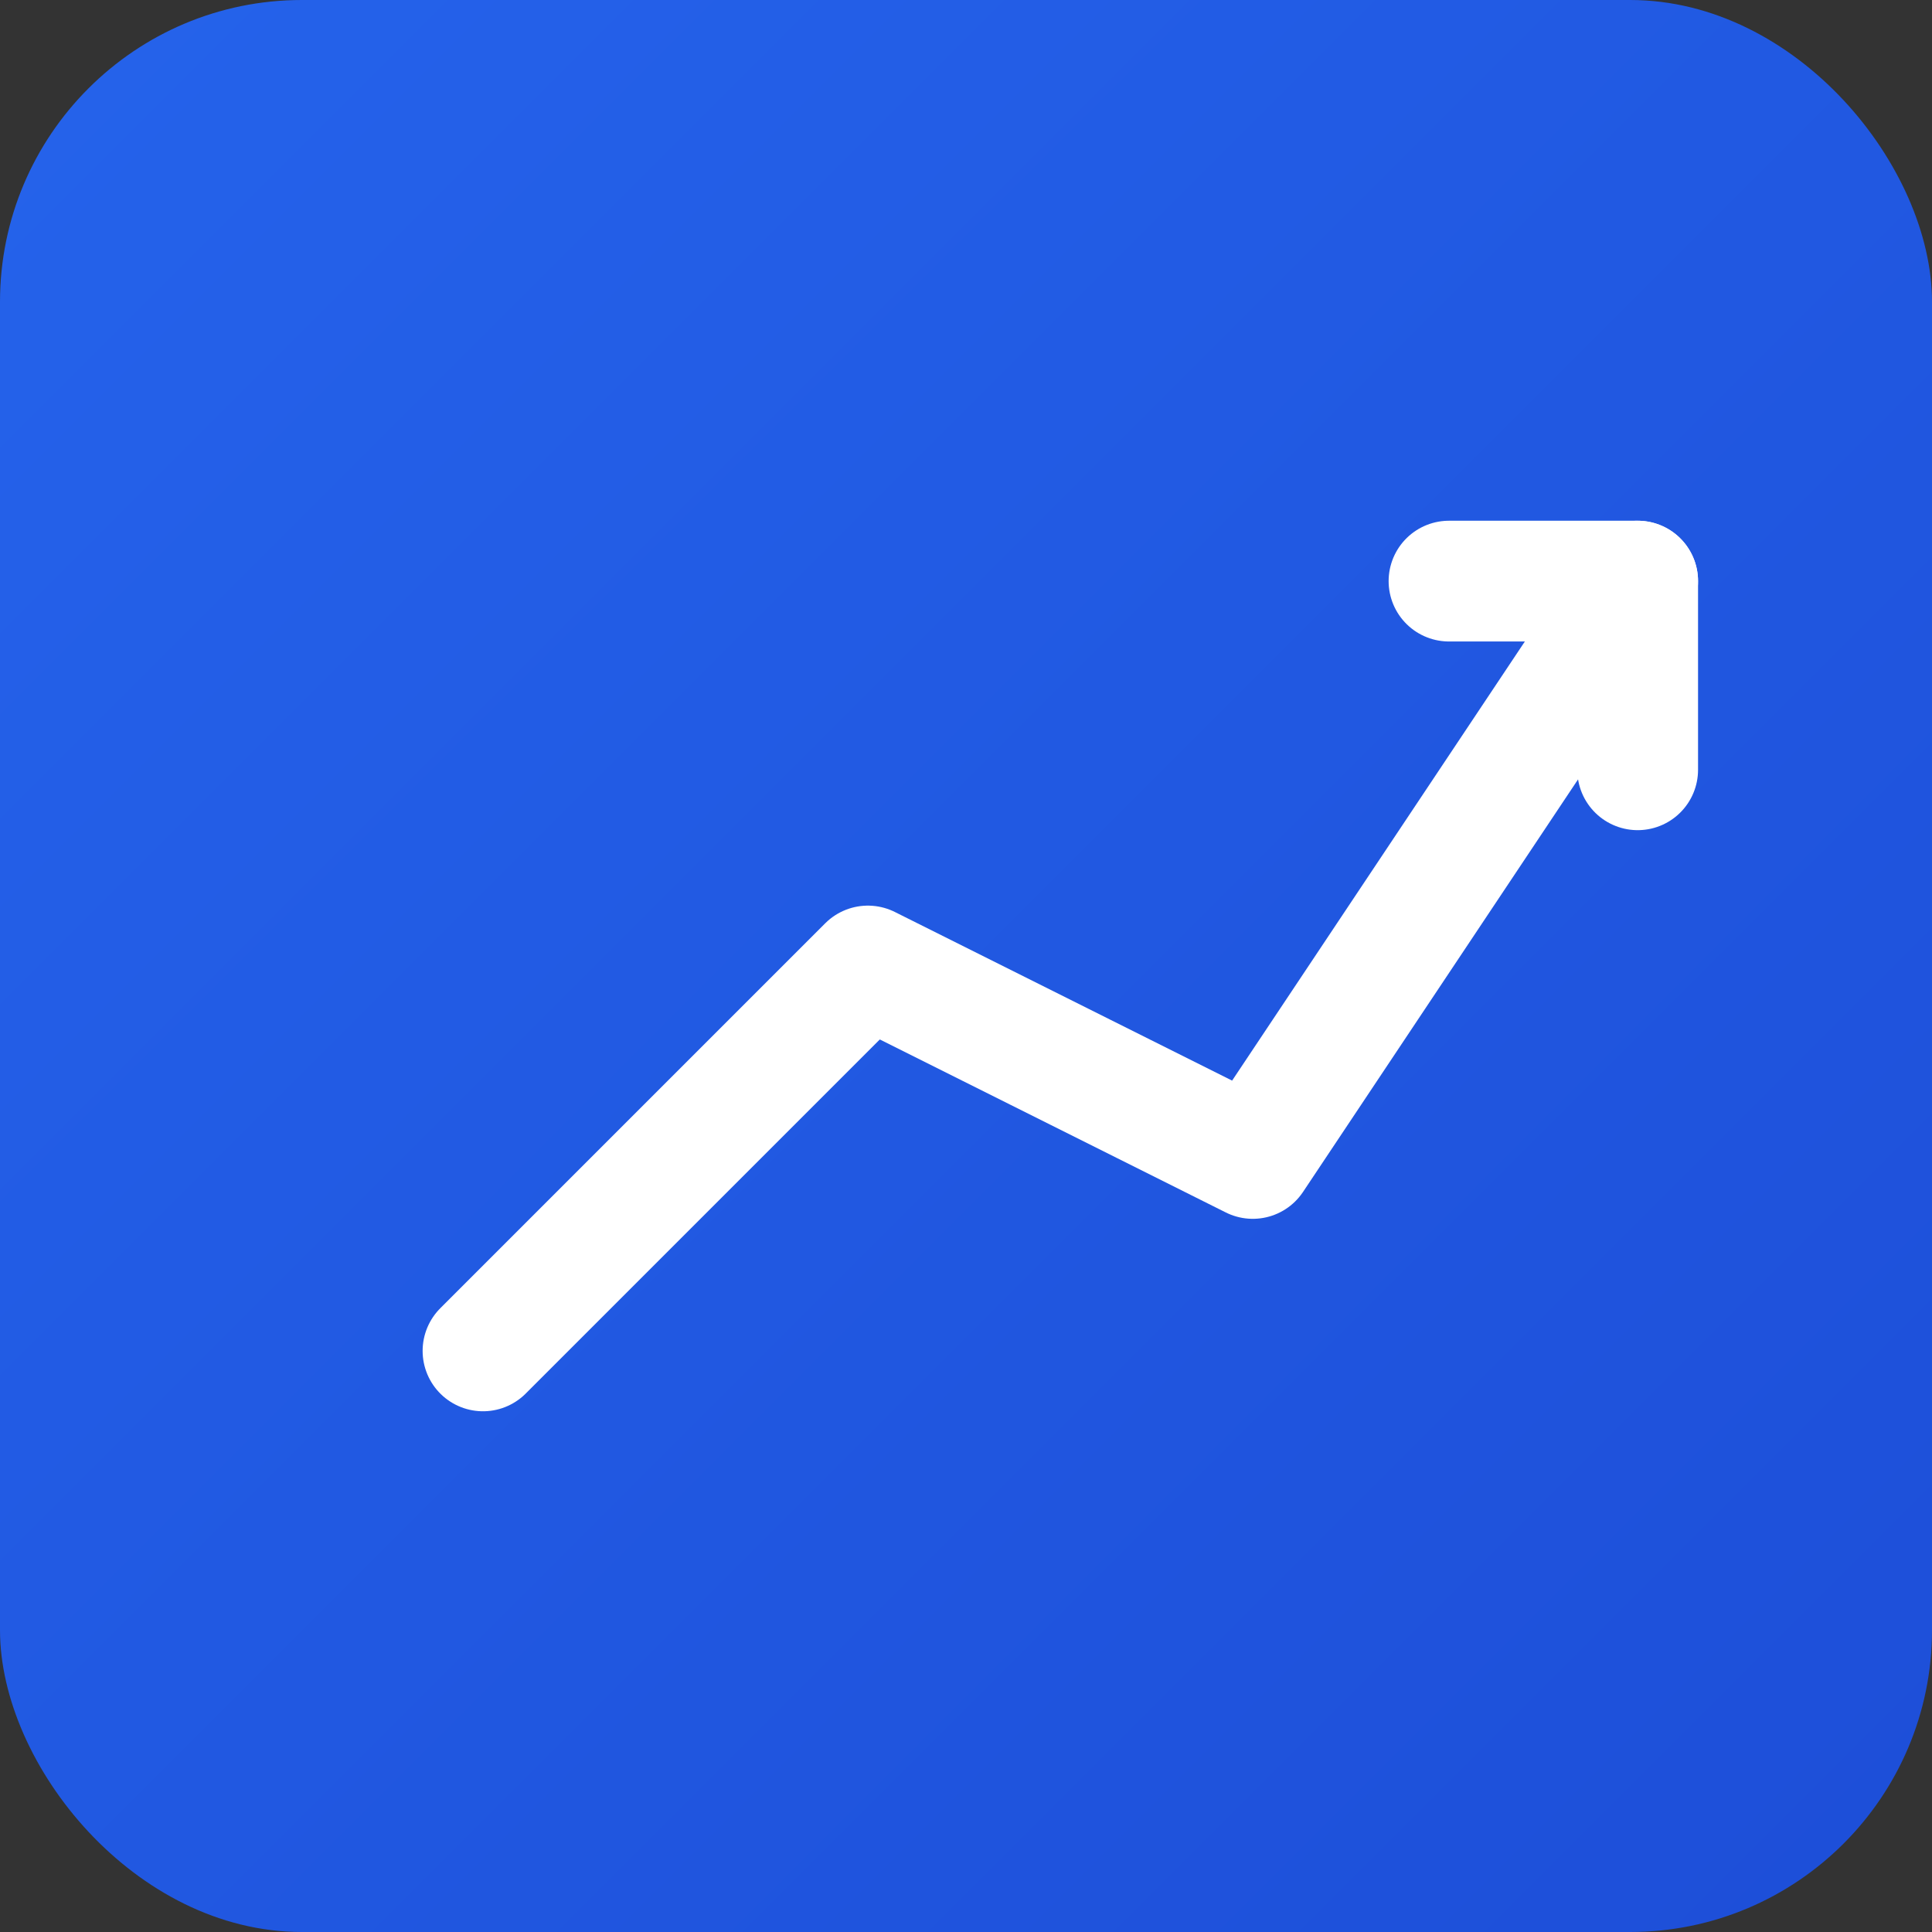 <svg width="512" height="512" viewBox="0 0 512 512" xmlns="http://www.w3.org/2000/svg">
  <rect x="0" y="0" width="512" height="512" fill="#333333" stroke="none"/>
  <defs>
    <linearGradient id="grad" x1="0%" y1="0%" x2="100%" y2="100%">
      <stop offset="0%" style="stop-color:#2563eb;stop-opacity:1" />
      <stop offset="100%" style="stop-color:#1d4ed8;stop-opacity:1" />
    </linearGradient>
  </defs>
  <rect width="512" height="512" rx="80" fill="url(#grad)"/>
  <path d="M 128 358 L 230 256 L 332 307 L 434 154" stroke="white" stroke-width="32" stroke-linecap="round" stroke-linejoin="round" fill="none"/>
  <polyline points="384,154 434,154 434,204" stroke="white" stroke-width="32" stroke-linecap="round" stroke-linejoin="round" fill="none"/>
</svg>
